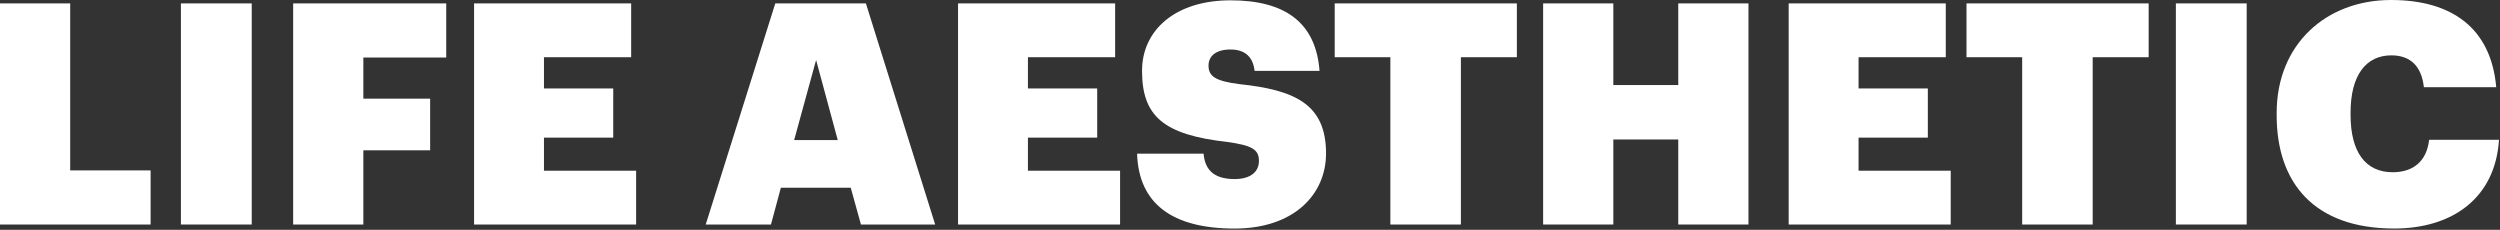 <?xml version="1.0" encoding="UTF-8"?> <svg xmlns="http://www.w3.org/2000/svg" width="1784" height="164" viewBox="0 0 1784 164" fill="none"><rect x="0" y="0" width="1784" height="164" fill="#333333" stroke="none"/> <path d="M0 2.43H50.09V121.6H107.47V160.22H0V2.43Z" fill="white"></path> <path d="M129.1 2.43H179.63V160.21H129.1V2.43V2.43Z" fill="white"></path> <path d="M209.199 2.43H318.429V41.05H259.289V70.4H306.949V107.26H259.289V160.22H209.199V2.43V2.43Z" fill="white"></path> <path d="M338.301 2.43H450.401V40.83H388.171V63.12H437.601V98.21H388.171V121.82H453.931V160.22H338.301V2.43Z" fill="white"></path> <path d="M553.24 2.43H617.9L667.33 160.21H614.37L607.09 133.95H557.22L550.16 160.21H503.6L553.24 2.43ZM566.7 99.97H597.82L582.37 42.81L566.7 99.97Z" fill="white"></path> <path d="M683.66 2.43H795.76V40.83H733.53V63.12H782.96V98.21H733.53V121.82H799.29V160.22H683.66V2.43Z" fill="white"></path> <path d="M811.43 109.68H858.88C859.76 119.61 864.62 127.78 880.95 127.78C892.64 127.78 898.38 122.48 898.38 114.76C898.38 106.37 892.86 103.73 875.87 101.3C830.41 96.231 814.96 82.981 814.96 50.55C814.96 21.421 838.79 0.23 878.07 0.23C917.13 0.23 938.98 16.12 941.62 50.55H895.28C894.18 40.84 888.66 35.321 878.07 35.321C867.7 35.321 862.4 39.961 862.4 46.8C862.4 54.3 867.04 57.831 884.47 60.041C924.19 64.24 946.26 74.38 946.26 109.47C946.26 138.82 923.31 163.1 880.94 163.1C836.37 163.08 812.53 145.2 811.43 109.68Z" fill="white"></path> <path d="M992.169 40.83H952.449V2.43H1082.43V40.83H1042.49V160.22H992.169V40.83Z" fill="white"></path> <path d="M1101.18 2.43H1151.27V60.69H1197.61V2.43H1247.7V160.21H1197.61V99.53H1151.27V160.21H1101.18V2.43Z" fill="white"></path> <path d="M1276.4 2.43H1388.5V40.83H1326.27V63.12H1375.7V98.21H1326.27V121.82H1392.03V160.22H1276.4V2.43V2.43Z" fill="white"></path> <path d="M1443.02 40.83H1403.3V2.43H1533.28V40.83H1493.34V160.22H1443.03V40.83H1443.02Z" fill="white"></path> <path d="M1552.7 2.43H1603.23V160.21H1552.7V2.43Z" fill="white"></path> <path d="M1624.63 82.32V80.55C1624.63 31.78 1659.72 0 1706.28 0C1748.87 0 1777.56 19.42 1781.31 62.23H1729.67C1728.12 47.67 1720.4 39.5 1706.5 39.5C1688.41 39.5 1677.37 53.62 1677.37 80.32V82.09C1677.37 108.35 1687.96 122.91 1707.38 122.91C1721.5 122.91 1731.65 115.63 1733.42 99.74H1783.29C1780.64 141.22 1750.19 163.07 1708.48 163.07C1651.56 163.08 1624.63 130.64 1624.63 82.32Z" fill="white"></path> </svg> 